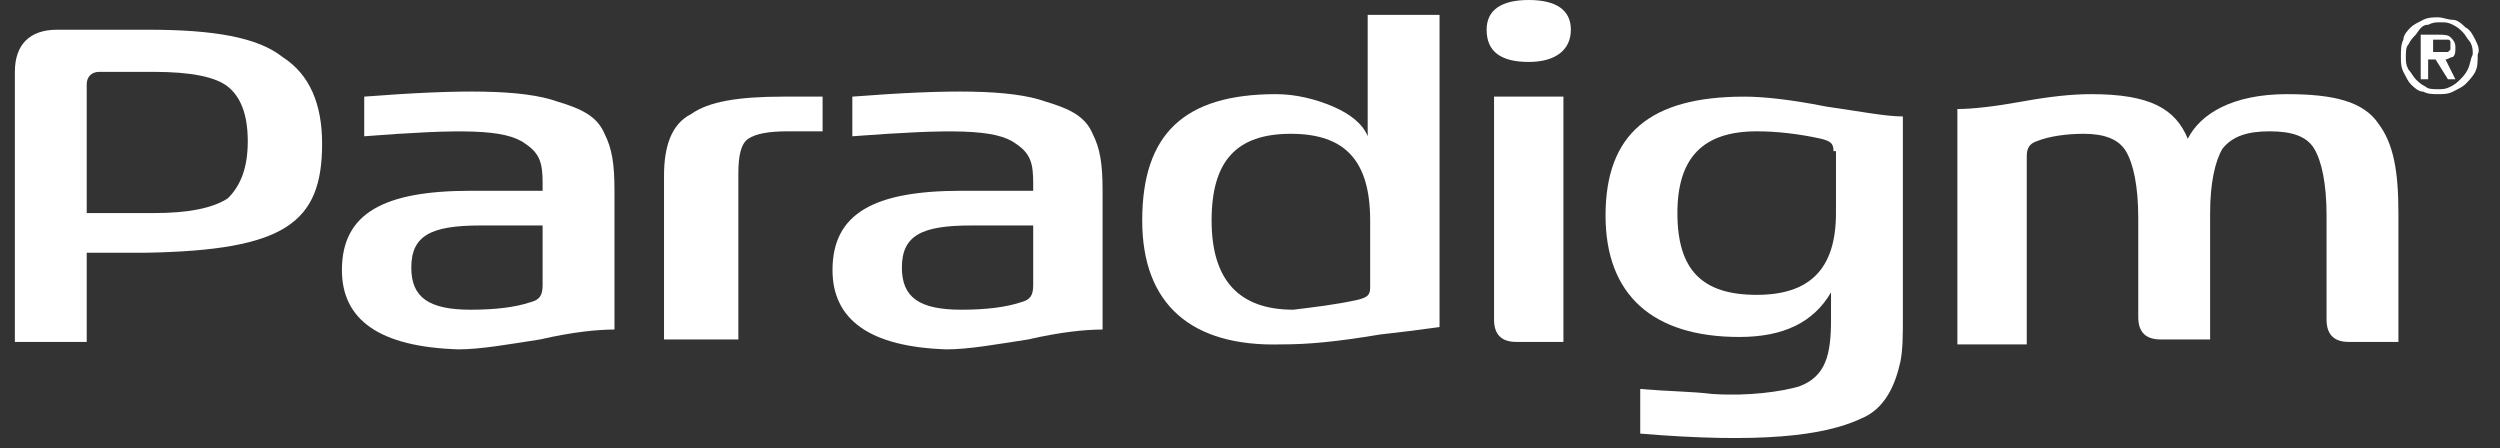 <?xml version="1.0" encoding="utf-8"?>
<!-- Generator: Adobe Illustrator 24.3.0, SVG Export Plug-In . SVG Version: 6.00 Build 0)  -->
<svg version="1.1" id="Layer_1" xmlns="http://www.w3.org/2000/svg" xmlns:xlink="http://www.w3.org/1999/xlink" x="0px" y="0px"
	 viewBox="0 0 100.9 18.1" style="enable-background:new 0 0 100.9 18.1;" xml:space="preserve">
<rect x="0" y="0" width="100.9" height="18.1" fill="#333333" stroke="none"/>
<style type="text/css">
	.st0{fill:#FFFFFF;}
</style>
<g>
	<g>
		<g>
			<path class="st0" d="M0.6,13.8V2.9c0-1.1,0.6-1.7,1.7-1.7h3.7c2.6,0,4.4,0.3,5.4,1.1c1.1,0.7,1.6,1.9,1.6,3.5
				c0,3.2-1.5,4.3-7.1,4.4H3.5v3.6H0.6z M3.5,8.6h2.7c1.4,0,2.4-0.2,3-0.6C9.7,7.5,10,6.8,10,5.7c0-1.1-0.3-1.8-0.8-2.2
				c-0.5-0.4-1.5-0.6-3-0.6H4c-0.3,0-0.5,0.2-0.5,0.5V8.6z"/>
			<path class="st0" d="M13.8,10.9c0-2.3,1.7-3.2,5.2-3.2h2.9V7.4c0-0.8-0.1-1.2-0.7-1.6c-0.8-0.6-2.6-0.6-6.5-0.3V3.9
				c3.9-0.3,6.4-0.3,7.8,0.2c1,0.3,1.6,0.6,1.9,1.3c0.3,0.6,0.4,1.2,0.4,2.3v5.6c-0.7,0-1.7,0.1-3,0.4c-1.3,0.2-2.4,0.4-3.3,0.4
				C15.3,14,13.8,12.9,13.8,10.9z M21.4,12.2c0.4-0.1,0.5-0.3,0.5-0.7V9.1h-2.5c-2,0-2.8,0.4-2.8,1.7c0,1.2,0.7,1.7,2.4,1.7
				C20,12.5,20.8,12.4,21.4,12.2z"/>
			<path class="st0" d="M26.8,13.8V7.1c0-1.2,0.3-2.1,1.1-2.5c0.7-0.5,1.9-0.7,3.7-0.7h1.6v1.4h-1.4c-0.8,0-1.3,0.1-1.6,0.3
				c-0.3,0.2-0.4,0.7-0.4,1.4v6.7H26.8z"/>
			<path class="st0" d="M33.6,10.9c0-2.3,1.7-3.2,5.2-3.2h2.9V7.4c0-0.8-0.1-1.2-0.7-1.6c-0.8-0.6-2.6-0.6-6.6-0.3V3.9
				c3.9-0.3,6.4-0.3,7.8,0.2c1,0.3,1.6,0.6,1.9,1.3c0.3,0.6,0.4,1.2,0.4,2.3v5.6c-0.7,0-1.7,0.1-3,0.4c-1.3,0.2-2.4,0.4-3.3,0.4
				C35.1,14,33.6,12.9,33.6,10.9z M41.2,12.2c0.4-0.1,0.5-0.3,0.5-0.7V9.1h-2.5c-2,0-2.8,0.4-2.8,1.7c0,1.2,0.7,1.7,2.4,1.7
				C39.8,12.5,40.6,12.4,41.2,12.2z"/>
			<path class="st0" d="M46.1,8.9c0-3.5,1.7-5.1,5.4-5.1c0.8,0,1.6,0.2,2.3,0.5c0.7,0.3,1.2,0.7,1.4,1.2V0.6h2.9v12.6
				c-0.7,0.1-1.5,0.2-2.4,0.3c-1.8,0.3-2.9,0.4-4,0.4C48.1,14,46.1,12.3,46.1,8.9z M54.8,12.1c0.4-0.1,0.5-0.2,0.5-0.5V8.9
				c0-2.4-1-3.5-3.2-3.5c-2.2,0-3.2,1.1-3.2,3.5c0,2.4,1.1,3.6,3.3,3.6C53,12.4,53.9,12.3,54.8,12.1z"/>
			<path class="st0" d="M60,1.2C60,0.4,60.6,0,61.7,0c1.1,0,1.7,0.4,1.7,1.2c0,0.8-0.6,1.3-1.7,1.3C60.6,2.5,60,2.1,60,1.2z
				 M61.2,13.8c-0.6,0-0.9-0.3-0.9-0.9v-9h2.8v9.9H61.2z"/>
			<path class="st0" d="M66.2,15.7c1.2,0.1,2.1,0.1,2.9,0.2c1.5,0.1,2.8-0.1,3.5-0.3c1.1-0.4,1.3-1.3,1.3-2.7v-1.1
				c-0.7,1.2-1.9,1.8-3.7,1.8c-3.5,0-5.4-1.7-5.4-4.9c0-3.3,1.8-4.8,5.6-4.8c0.7,0,1.8,0.1,3.3,0.4c1.4,0.2,2.4,0.4,3.1,0.4v8.1
				c0,0.7,0,1.3-0.1,1.8c-0.2,0.9-0.6,1.9-1.6,2.3c-1.5,0.7-4.1,1-8.9,0.6V15.7z M74,6.1c0-0.3-0.1-0.4-0.5-0.5
				c-0.9-0.2-1.8-0.3-2.6-0.3c-2.2,0-3.2,1.1-3.2,3.3c0,2.3,1,3.3,3.2,3.3c2.1,0,3.2-1,3.2-3.3V6.1z"/>
			<path class="st0" d="M79,13.8V4.4c0.6,0,1.5-0.1,2.6-0.3c1.1-0.2,2-0.3,2.8-0.3c2.4,0,3.4,0.6,3.9,1.8c0.5-1,1.8-1.8,4-1.8
				c1.9,0,3.1,0.3,3.7,1.2c0.6,0.8,0.8,1.9,0.8,3.6v5.2h-2c-0.6,0-0.9-0.3-0.9-0.9V8.7c0-1.3-0.2-2.2-0.5-2.7
				c-0.3-0.5-0.9-0.7-1.8-0.7c-0.9,0-1.5,0.2-1.9,0.7c-0.3,0.5-0.5,1.4-0.5,2.6v5.1h-2c-0.6,0-0.9-0.3-0.9-0.9V8.8
				c0-1.3-0.2-2.2-0.5-2.7c-0.3-0.5-0.9-0.7-1.7-0.7c-0.7,0-1.4,0.1-1.9,0.3c-0.3,0.1-0.4,0.3-0.4,0.6v7.6H79z"/>
		</g>
		<g>
			<g>
				<path class="st0" d="M99.9,1.6c-0.1-0.2-0.2-0.4-0.4-0.5c-0.1-0.1-0.3-0.3-0.5-0.3s-0.4-0.1-0.6-0.1c-0.2,0-0.4,0-0.6,0.1
					c-0.2,0.1-0.4,0.2-0.5,0.3c-0.1,0.1-0.3,0.3-0.3,0.5c-0.1,0.2-0.1,0.4-0.1,0.7c0,0.2,0,0.4,0.1,0.6c0.1,0.2,0.2,0.4,0.3,0.5
					c0.1,0.1,0.3,0.3,0.5,0.3c0.2,0.1,0.4,0.1,0.6,0.1c0.2,0,0.4,0,0.6-0.1c0.2-0.1,0.4-0.2,0.5-0.3c0.1-0.1,0.3-0.3,0.4-0.5
					c0.1-0.2,0.1-0.4,0.1-0.7C100.1,2,100,1.8,99.9,1.6z M99.6,2.8c-0.1,0.2-0.2,0.3-0.3,0.4c-0.1,0.1-0.2,0.2-0.4,0.3
					c-0.2,0.1-0.3,0.1-0.5,0.1c-0.2,0-0.4,0-0.5-0.1c-0.2-0.1-0.3-0.2-0.4-0.3c-0.1-0.1-0.2-0.3-0.3-0.4c-0.1-0.2-0.1-0.3-0.1-0.5
					c0-0.2,0-0.4,0.1-0.5c0.1-0.2,0.2-0.3,0.3-0.4C97.7,1.1,97.8,1,98,1c0.2-0.1,0.3-0.1,0.5-0.1c0.2,0,0.3,0,0.5,0.1
					c0.2,0.1,0.3,0.2,0.4,0.3c0.1,0.1,0.2,0.3,0.3,0.4c0.1,0.2,0.1,0.3,0.1,0.5C99.7,2.4,99.7,2.6,99.6,2.8z"/>
			</g>
			<g>
				<path class="st0" d="M98.7,2.4c0.1,0,0.2-0.1,0.3-0.1c0.1-0.1,0.1-0.2,0.1-0.4c0-0.2-0.1-0.3-0.2-0.4c-0.1-0.1-0.3-0.1-0.5-0.1
					h-0.7v1.8h0.3V2.4h0.3l0.5,0.8h0.3L98.7,2.4z M98.5,2.1h-0.3V1.6h0.4c0,0,0.1,0,0.1,0c0,0,0.1,0,0.1,0c0,0,0.1,0,0.1,0.1
					c0,0,0,0.1,0,0.1c0,0.1,0,0.1,0,0.2c0,0-0.1,0.1-0.1,0.1c0,0-0.1,0-0.1,0C98.6,2.1,98.5,2.1,98.5,2.1z"/>
			</g>
		</g>
	</g>
</g>
</svg>

